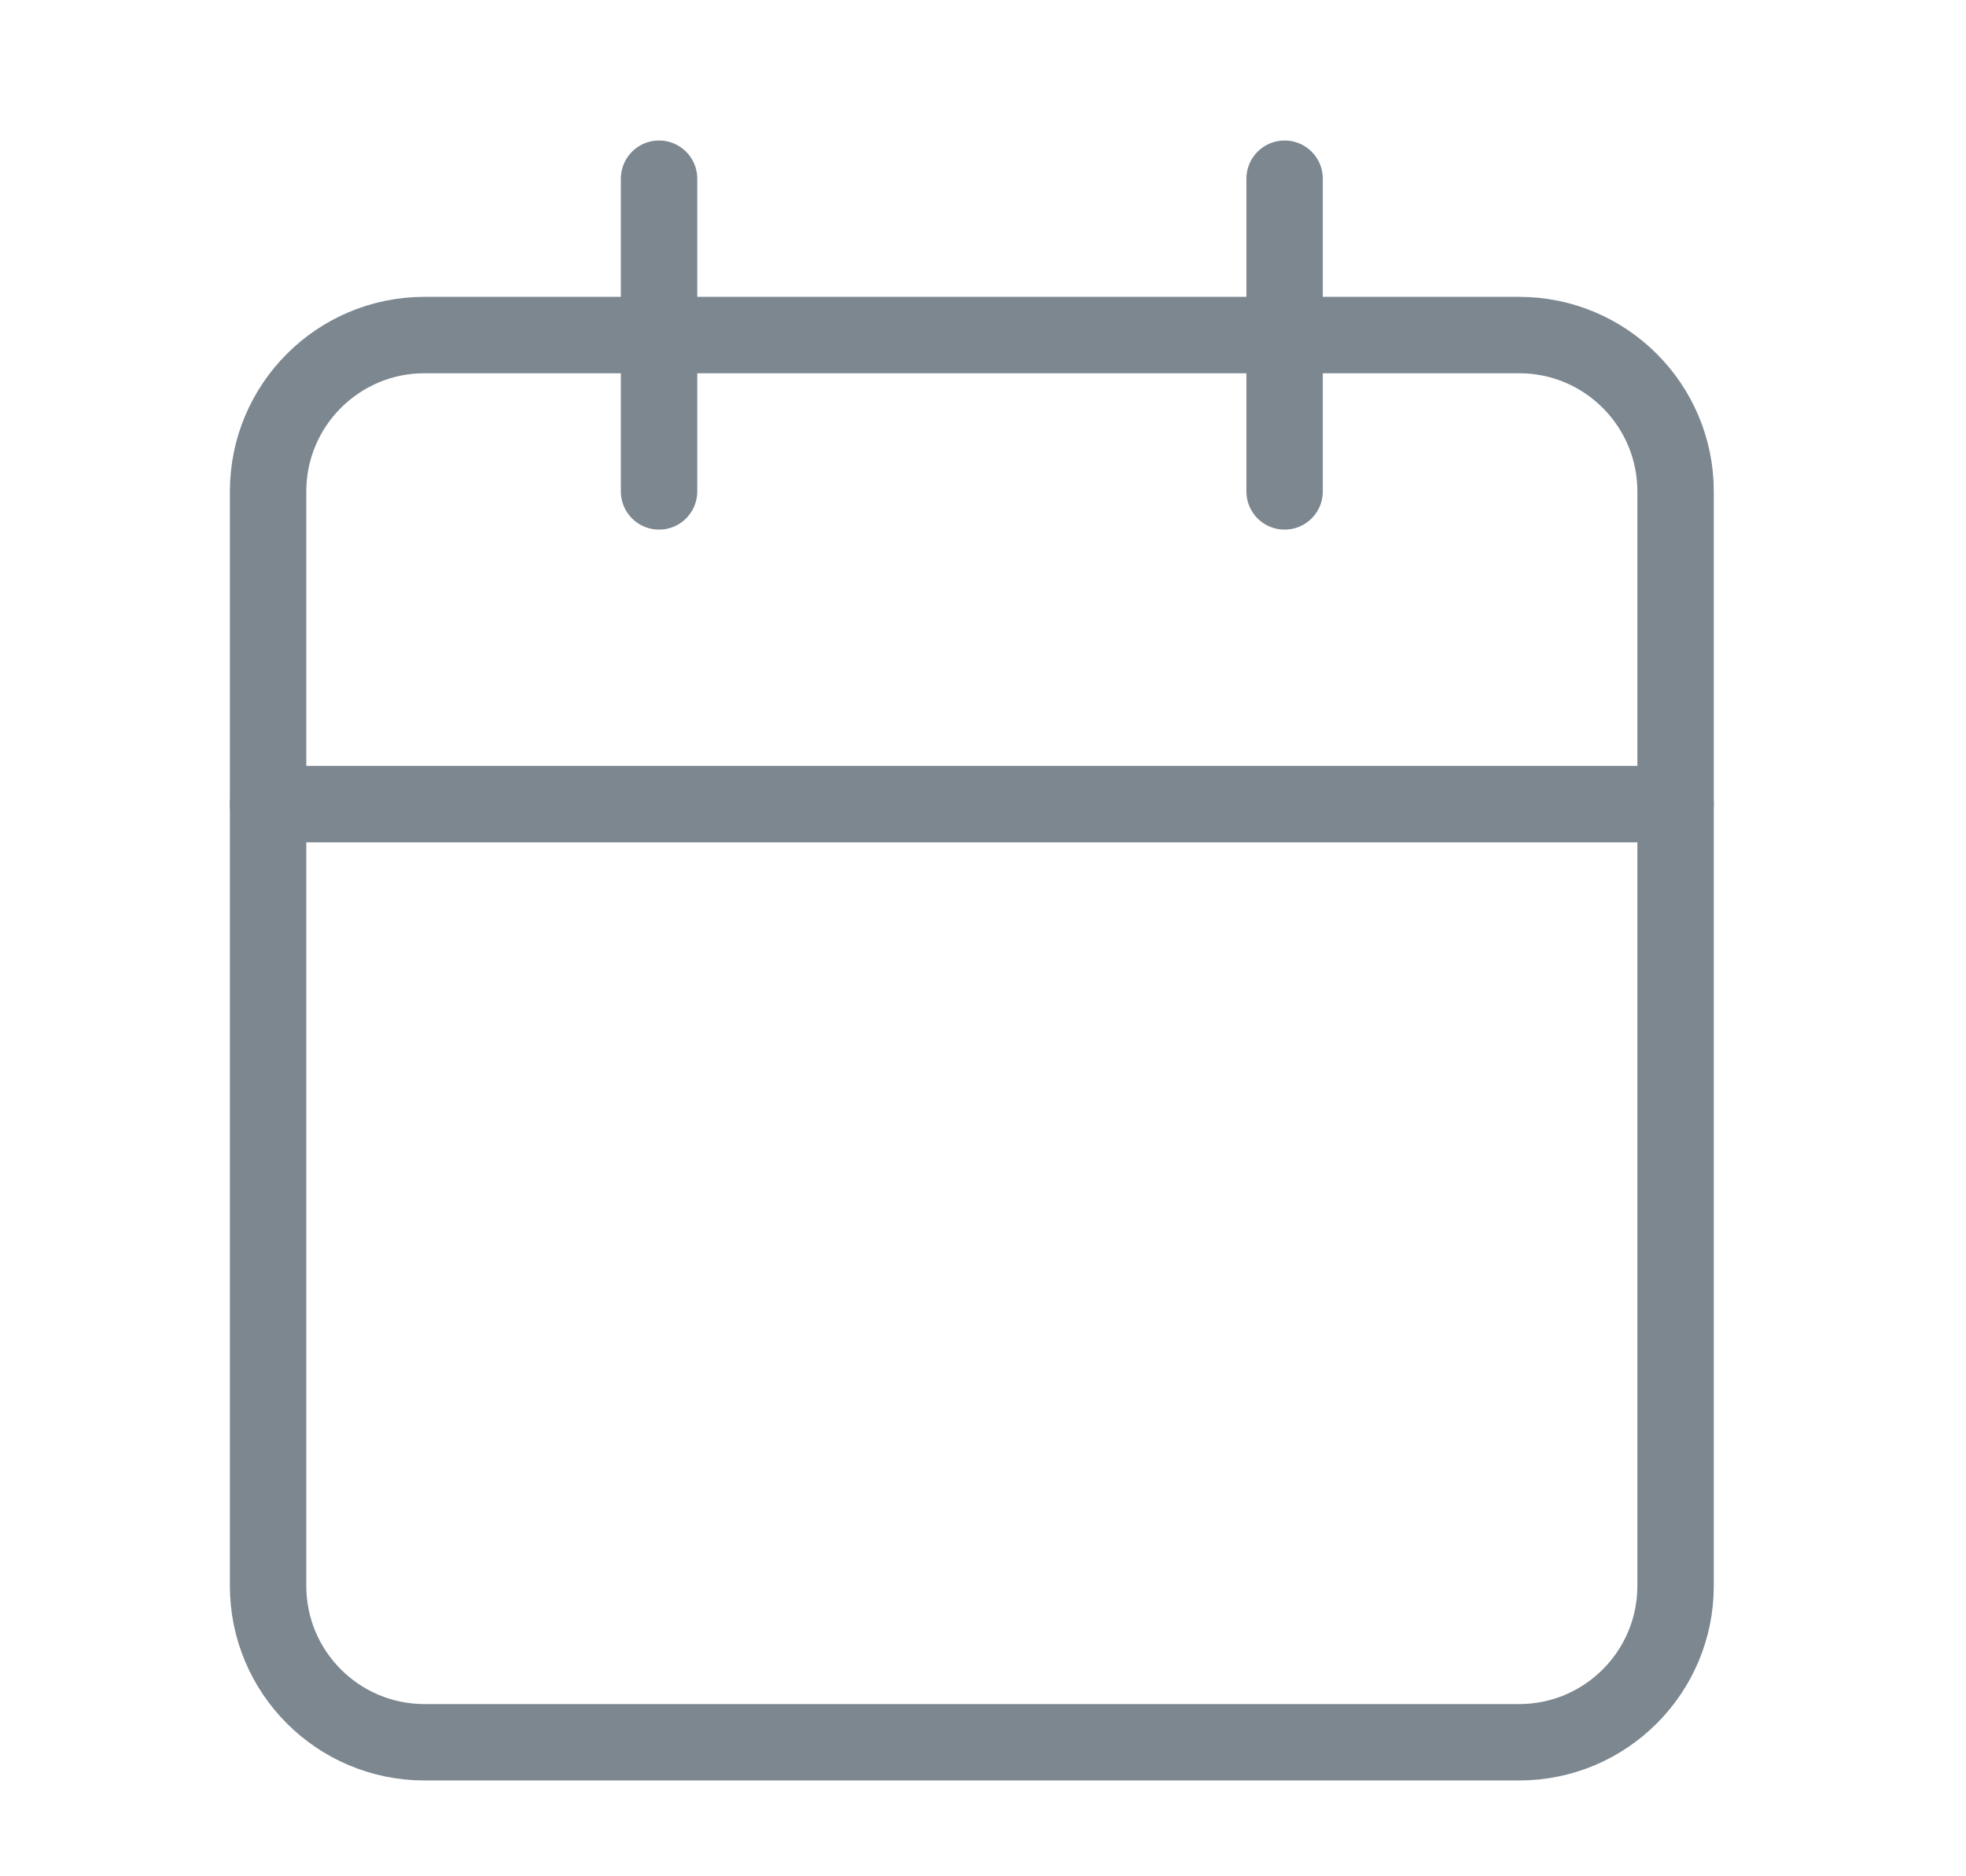 <svg width="22" height="21" viewBox="0 0 22 21" fill="none" xmlns="http://www.w3.org/2000/svg">
<path d="M17 3.75H4.75C3.784 3.75 3 4.534 3 5.5V17.75C3 18.716 3.784 19.5 4.75 19.5H17C17.966 19.5 18.75 18.716 18.75 17.75V5.5C18.75 4.534 17.966 3.75 17 3.75Z" stroke="#7C8790" stroke-width="0.855" stroke-linecap="round" stroke-linejoin="round"/>
<path d="M14.375 2V5.5" stroke="#7C8790" stroke-width="0.855" stroke-linecap="round" stroke-linejoin="round"/>
<path d="M7.375 2V5.5" stroke="#7C8790" stroke-width="0.855" stroke-linecap="round" stroke-linejoin="round"/>
<path d="M3 9H18.75" stroke="#7C8790" stroke-width="0.855" stroke-linecap="round" stroke-linejoin="round"/>
</svg>
